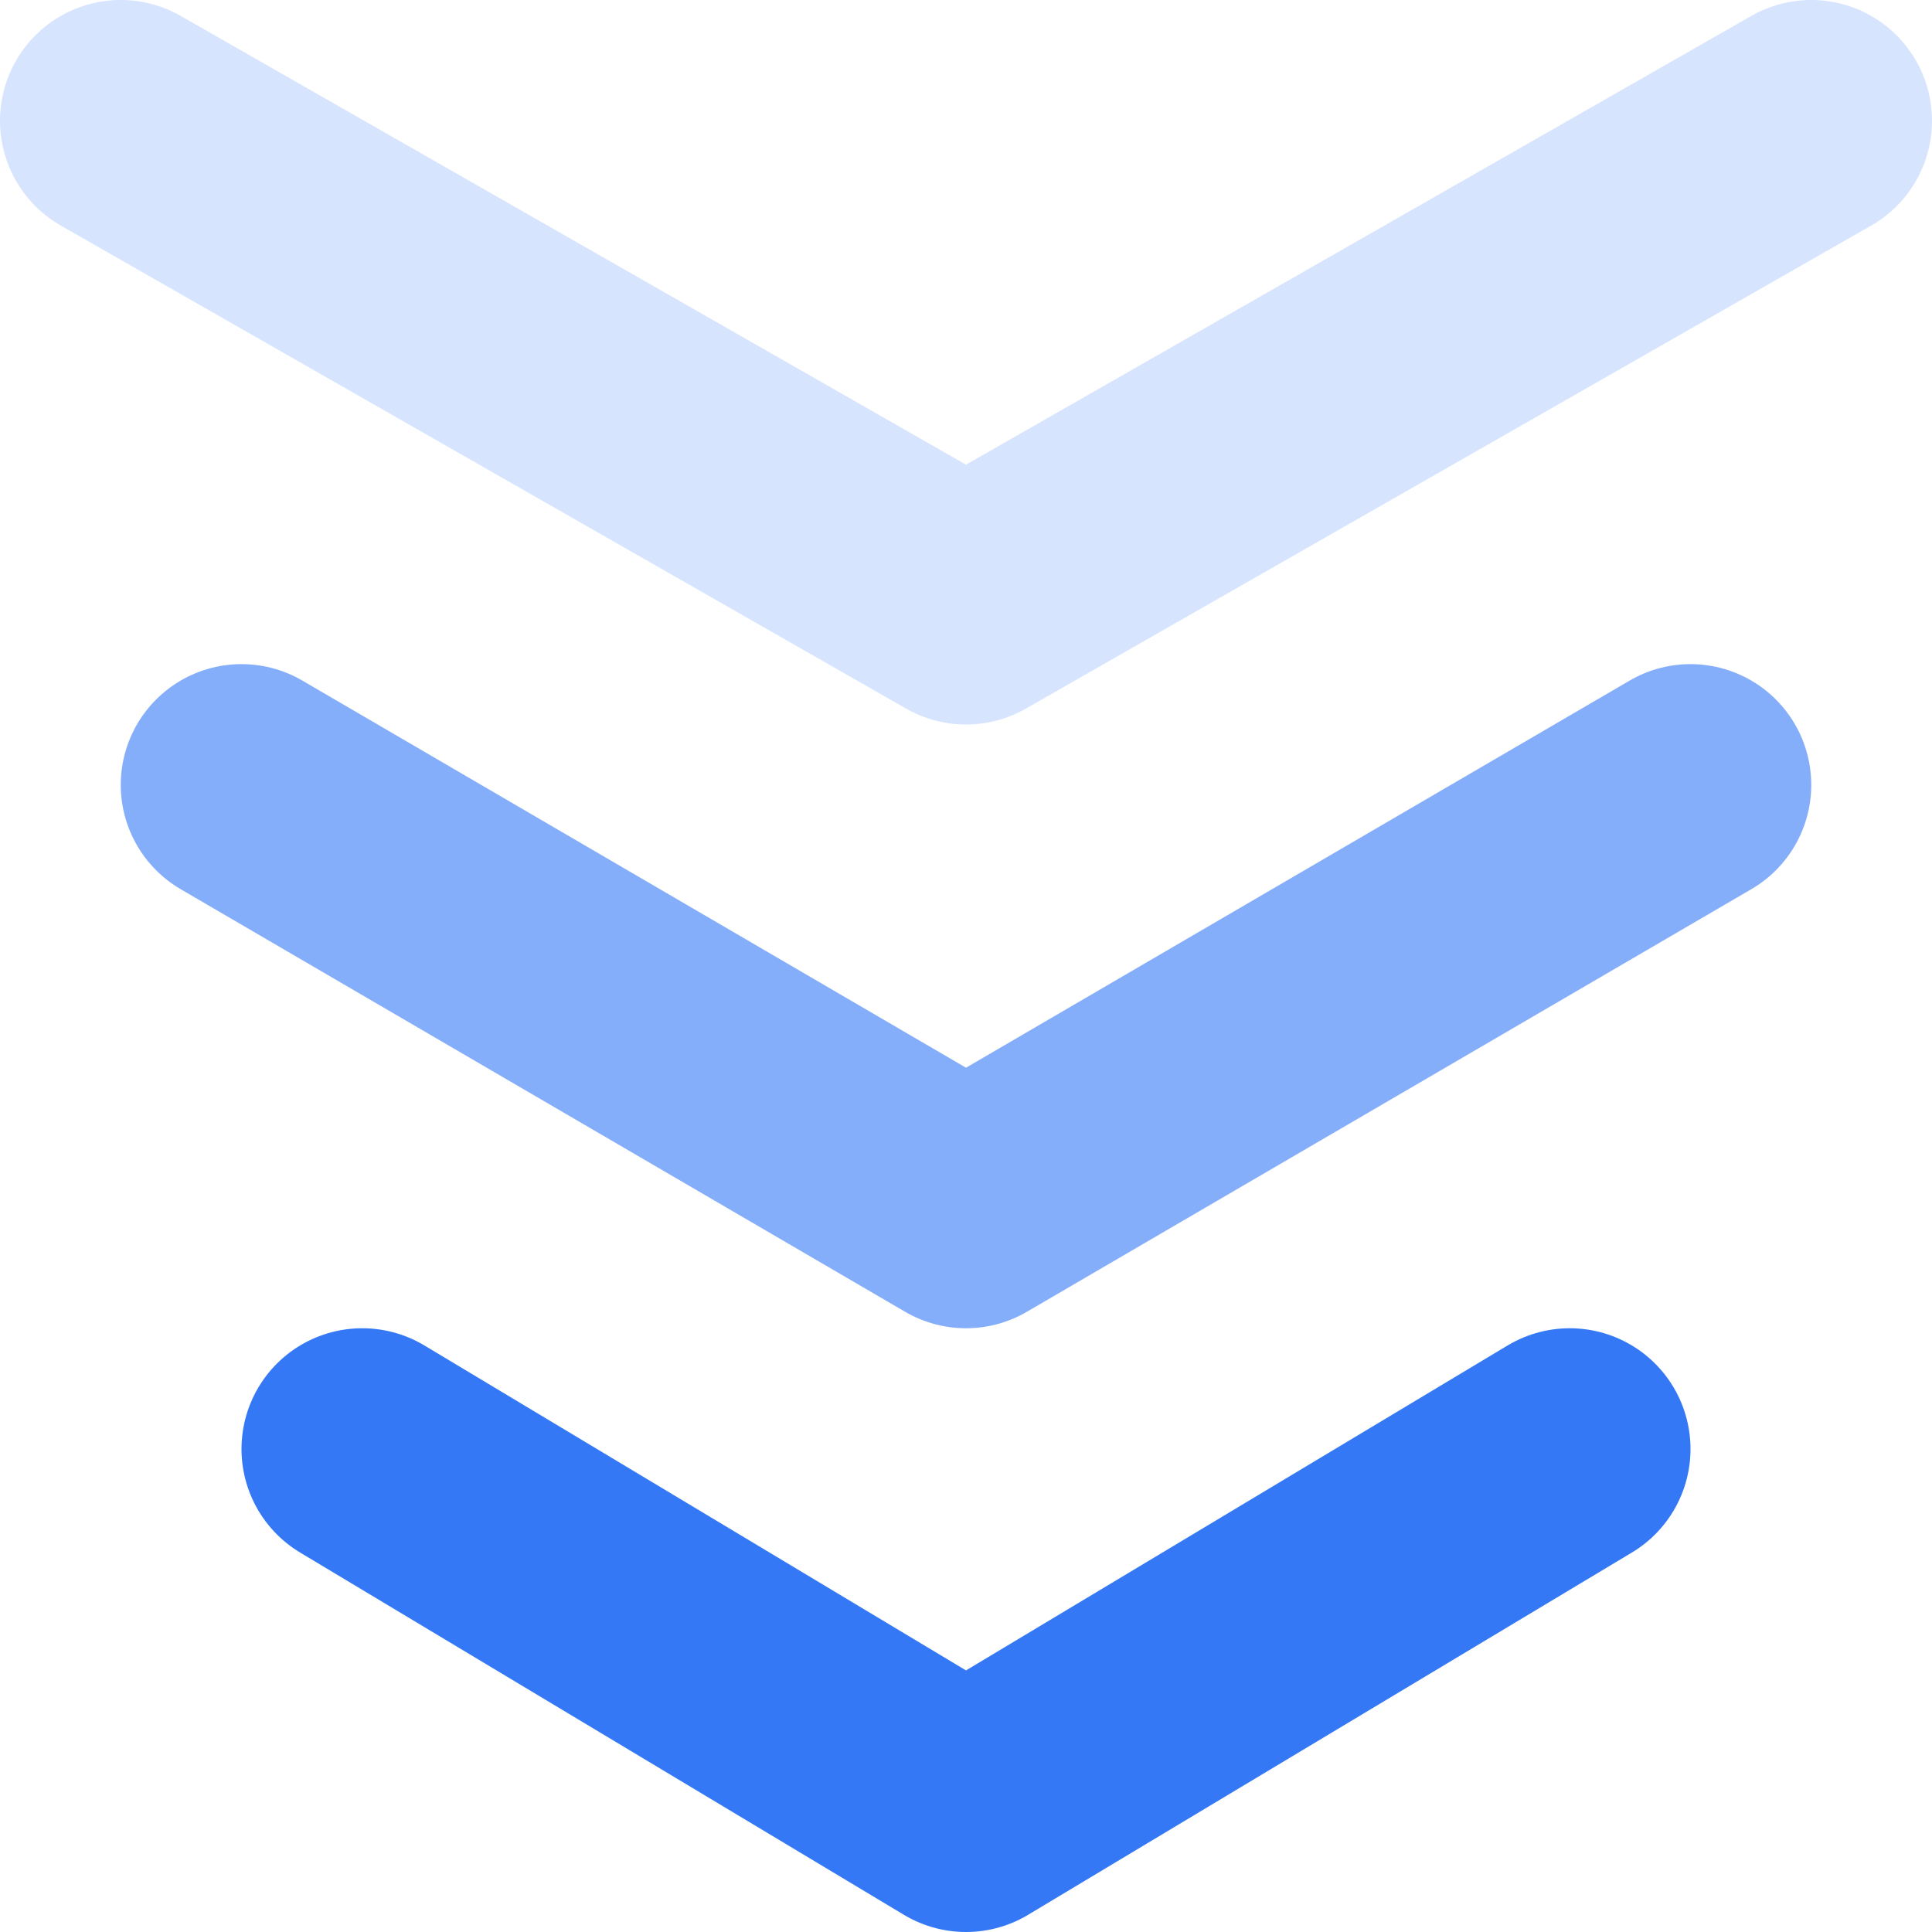 <svg width="16" height="16" viewBox="0 0 16 16" fill="none" xmlns="http://www.w3.org/2000/svg">
<g clip-path="url(#clip0_7306_179403)">
<path opacity="0.6" d="M2 6.5L8 10L14 6.5" stroke="#3478F6" stroke-width="2" stroke-miterlimit="10" stroke-linecap="round" stroke-linejoin="round"/>
<path opacity="0.2" d="M1 1L8 5L15 1" stroke="#3478F6" stroke-width="2" stroke-miterlimit="10" stroke-linecap="round" stroke-linejoin="round"/>
<path d="M3 12L8 15L13 12" stroke="#3478F6" stroke-width="2" stroke-miterlimit="10" stroke-linecap="round" stroke-linejoin="round"/>
</g>
<defs>
<clipPath id="clip0_7306_179403">
<rect width="16" height="16" fill="white"/>
</clipPath>
</defs>
</svg>
